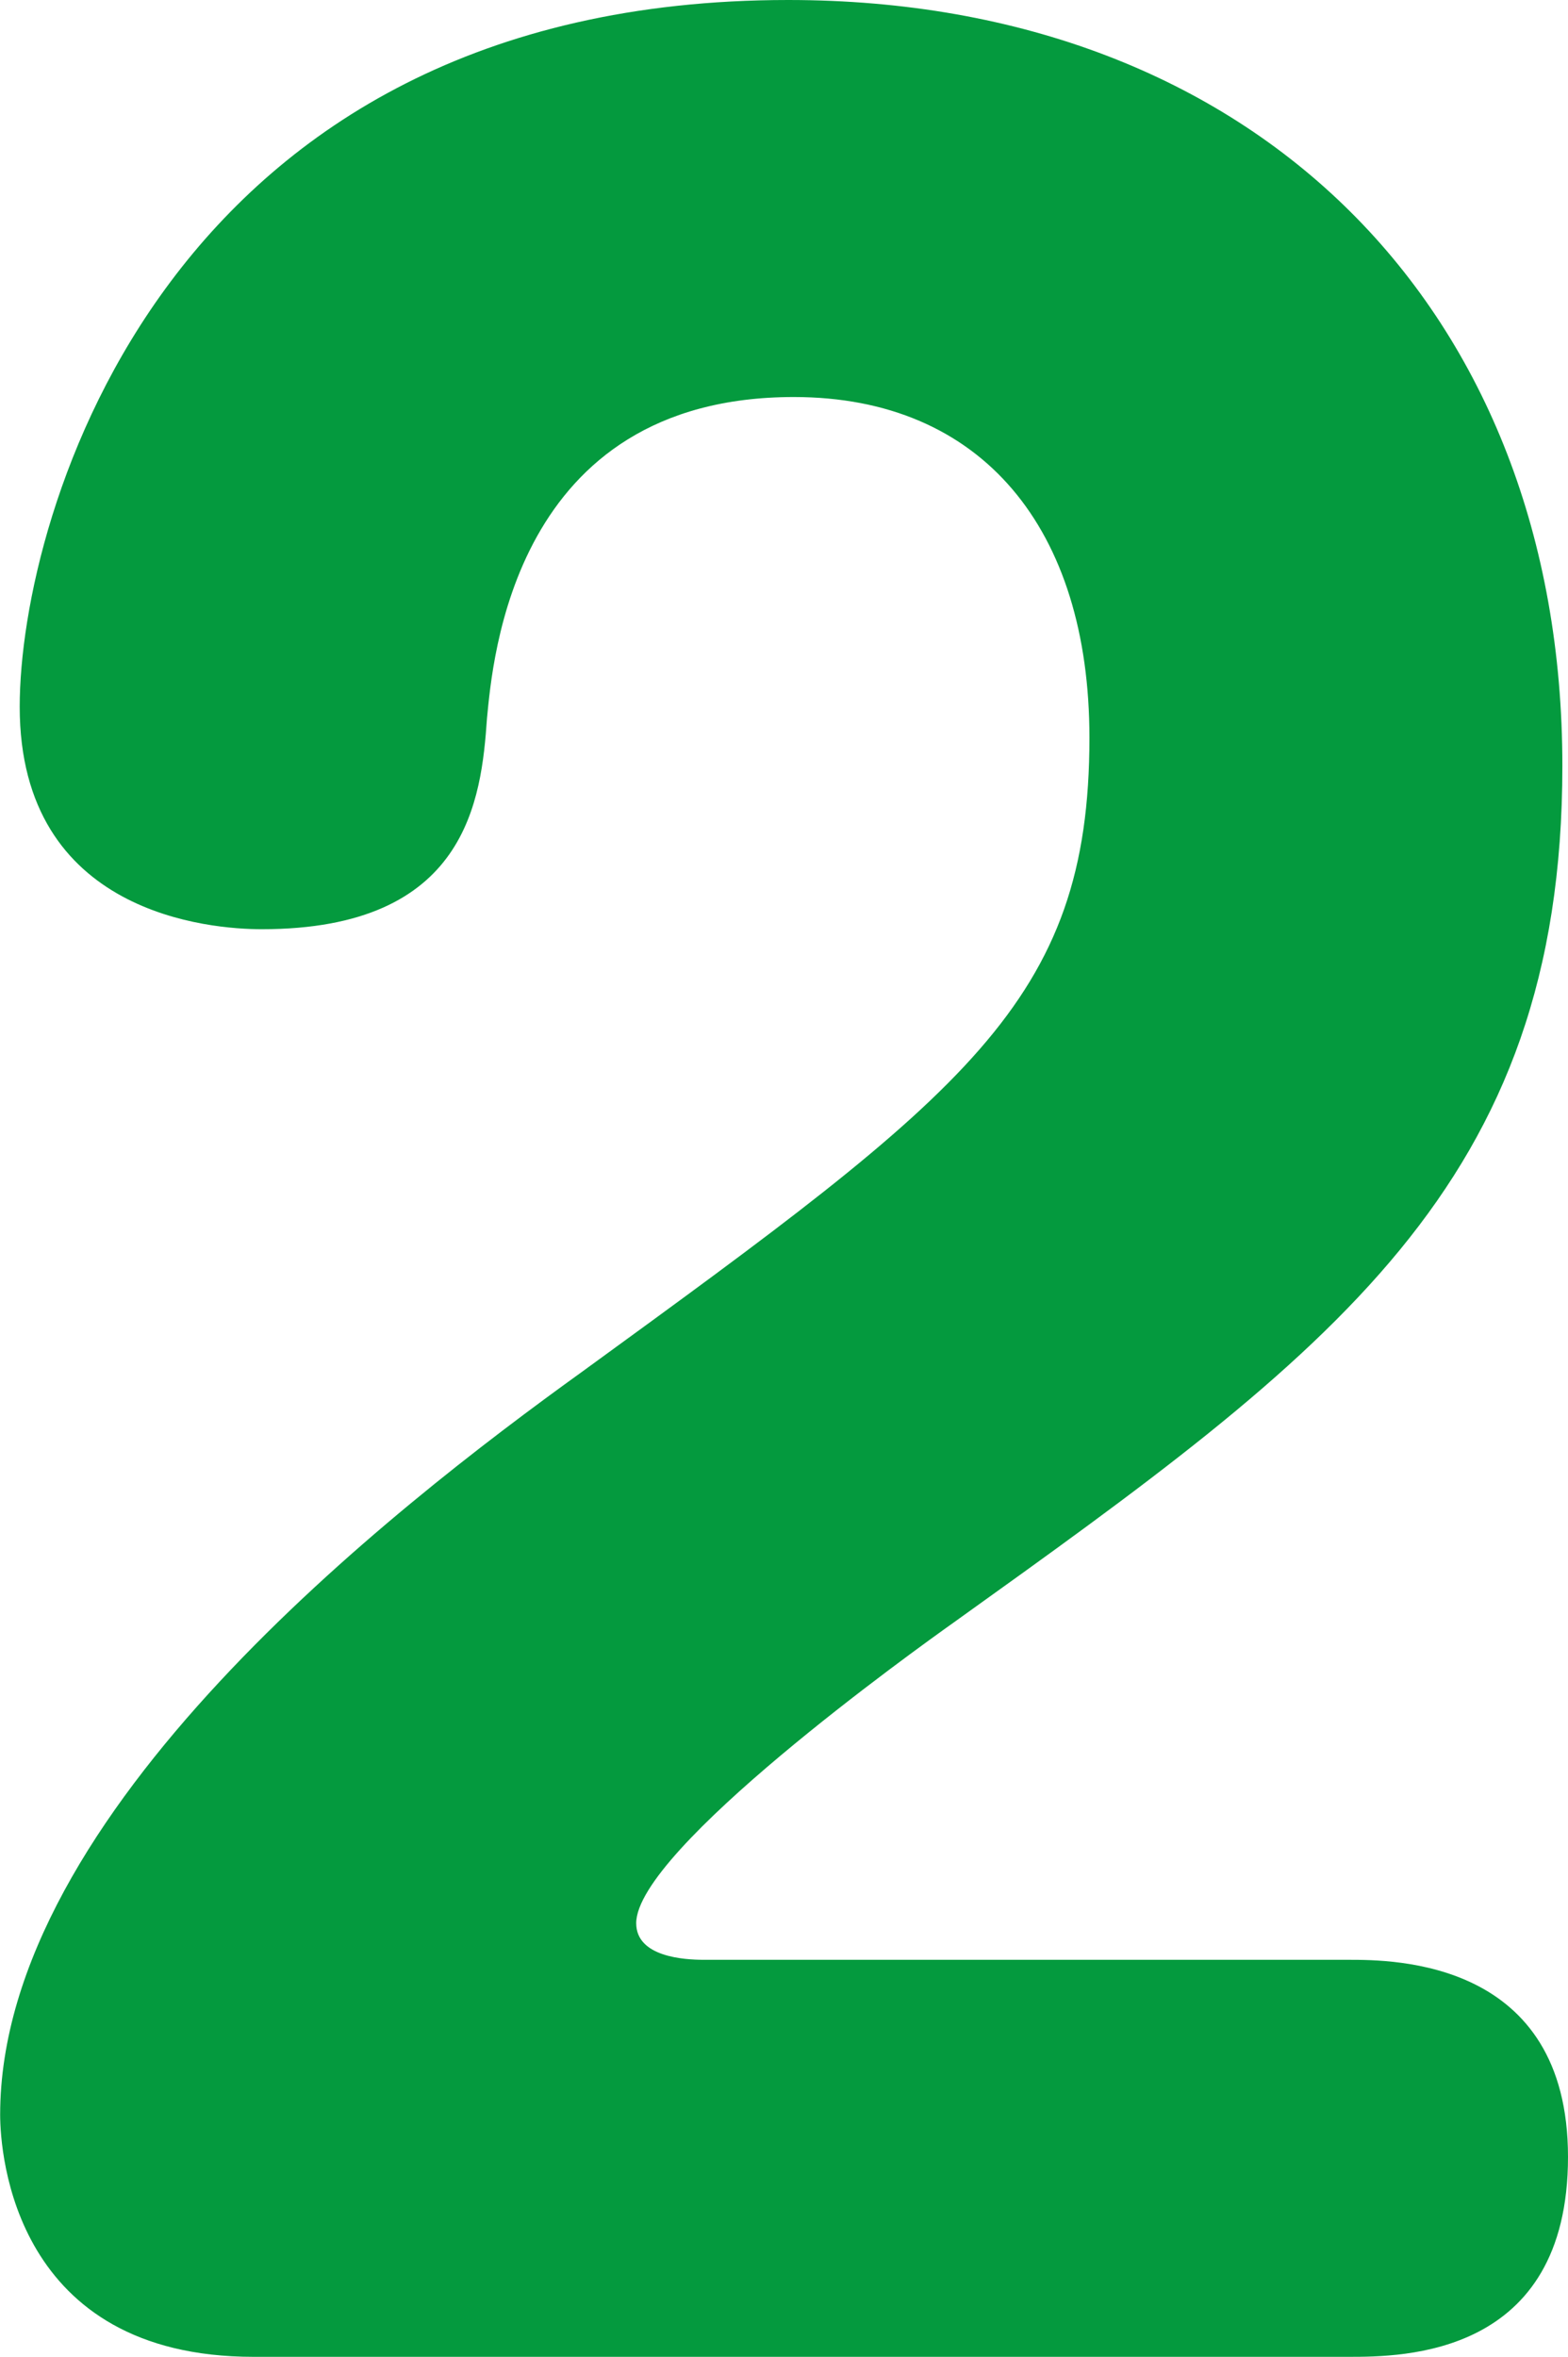 <svg xmlns="http://www.w3.org/2000/svg" width="40.104" height="60.264" viewBox="0 0 40.104 60.264"><path d="M42.9,63c1.368,0,5.616,0,5.616-5.112,0-5.04-4.464-5.04-5.616-5.04H26.412c-.5,0-1.728-.072-1.728-.936,0-1.872,7.128-6.984,8.136-7.7C42.468,37.3,48.372,33.048,48.372,22.32c0-11.664-7.848-19.584-19.8-19.584C12.66,2.736,8.916,15.912,8.916,20.808c0,5.328,4.9,5.688,6.192,5.688,5.256,0,5.616-3.312,5.76-5.4.144-1.44.648-8.208,7.848-8.208,4.824,0,7.56,3.384,7.56,8.712,0,6.768-3.168,9.072-12.96,16.2-4.9,3.528-14.9,11.3-14.9,19.008,0,1.008.36,6.192,6.48,6.192Z" transform="translate(-8.412 -2.736)" fill="#049a3e"/></svg>